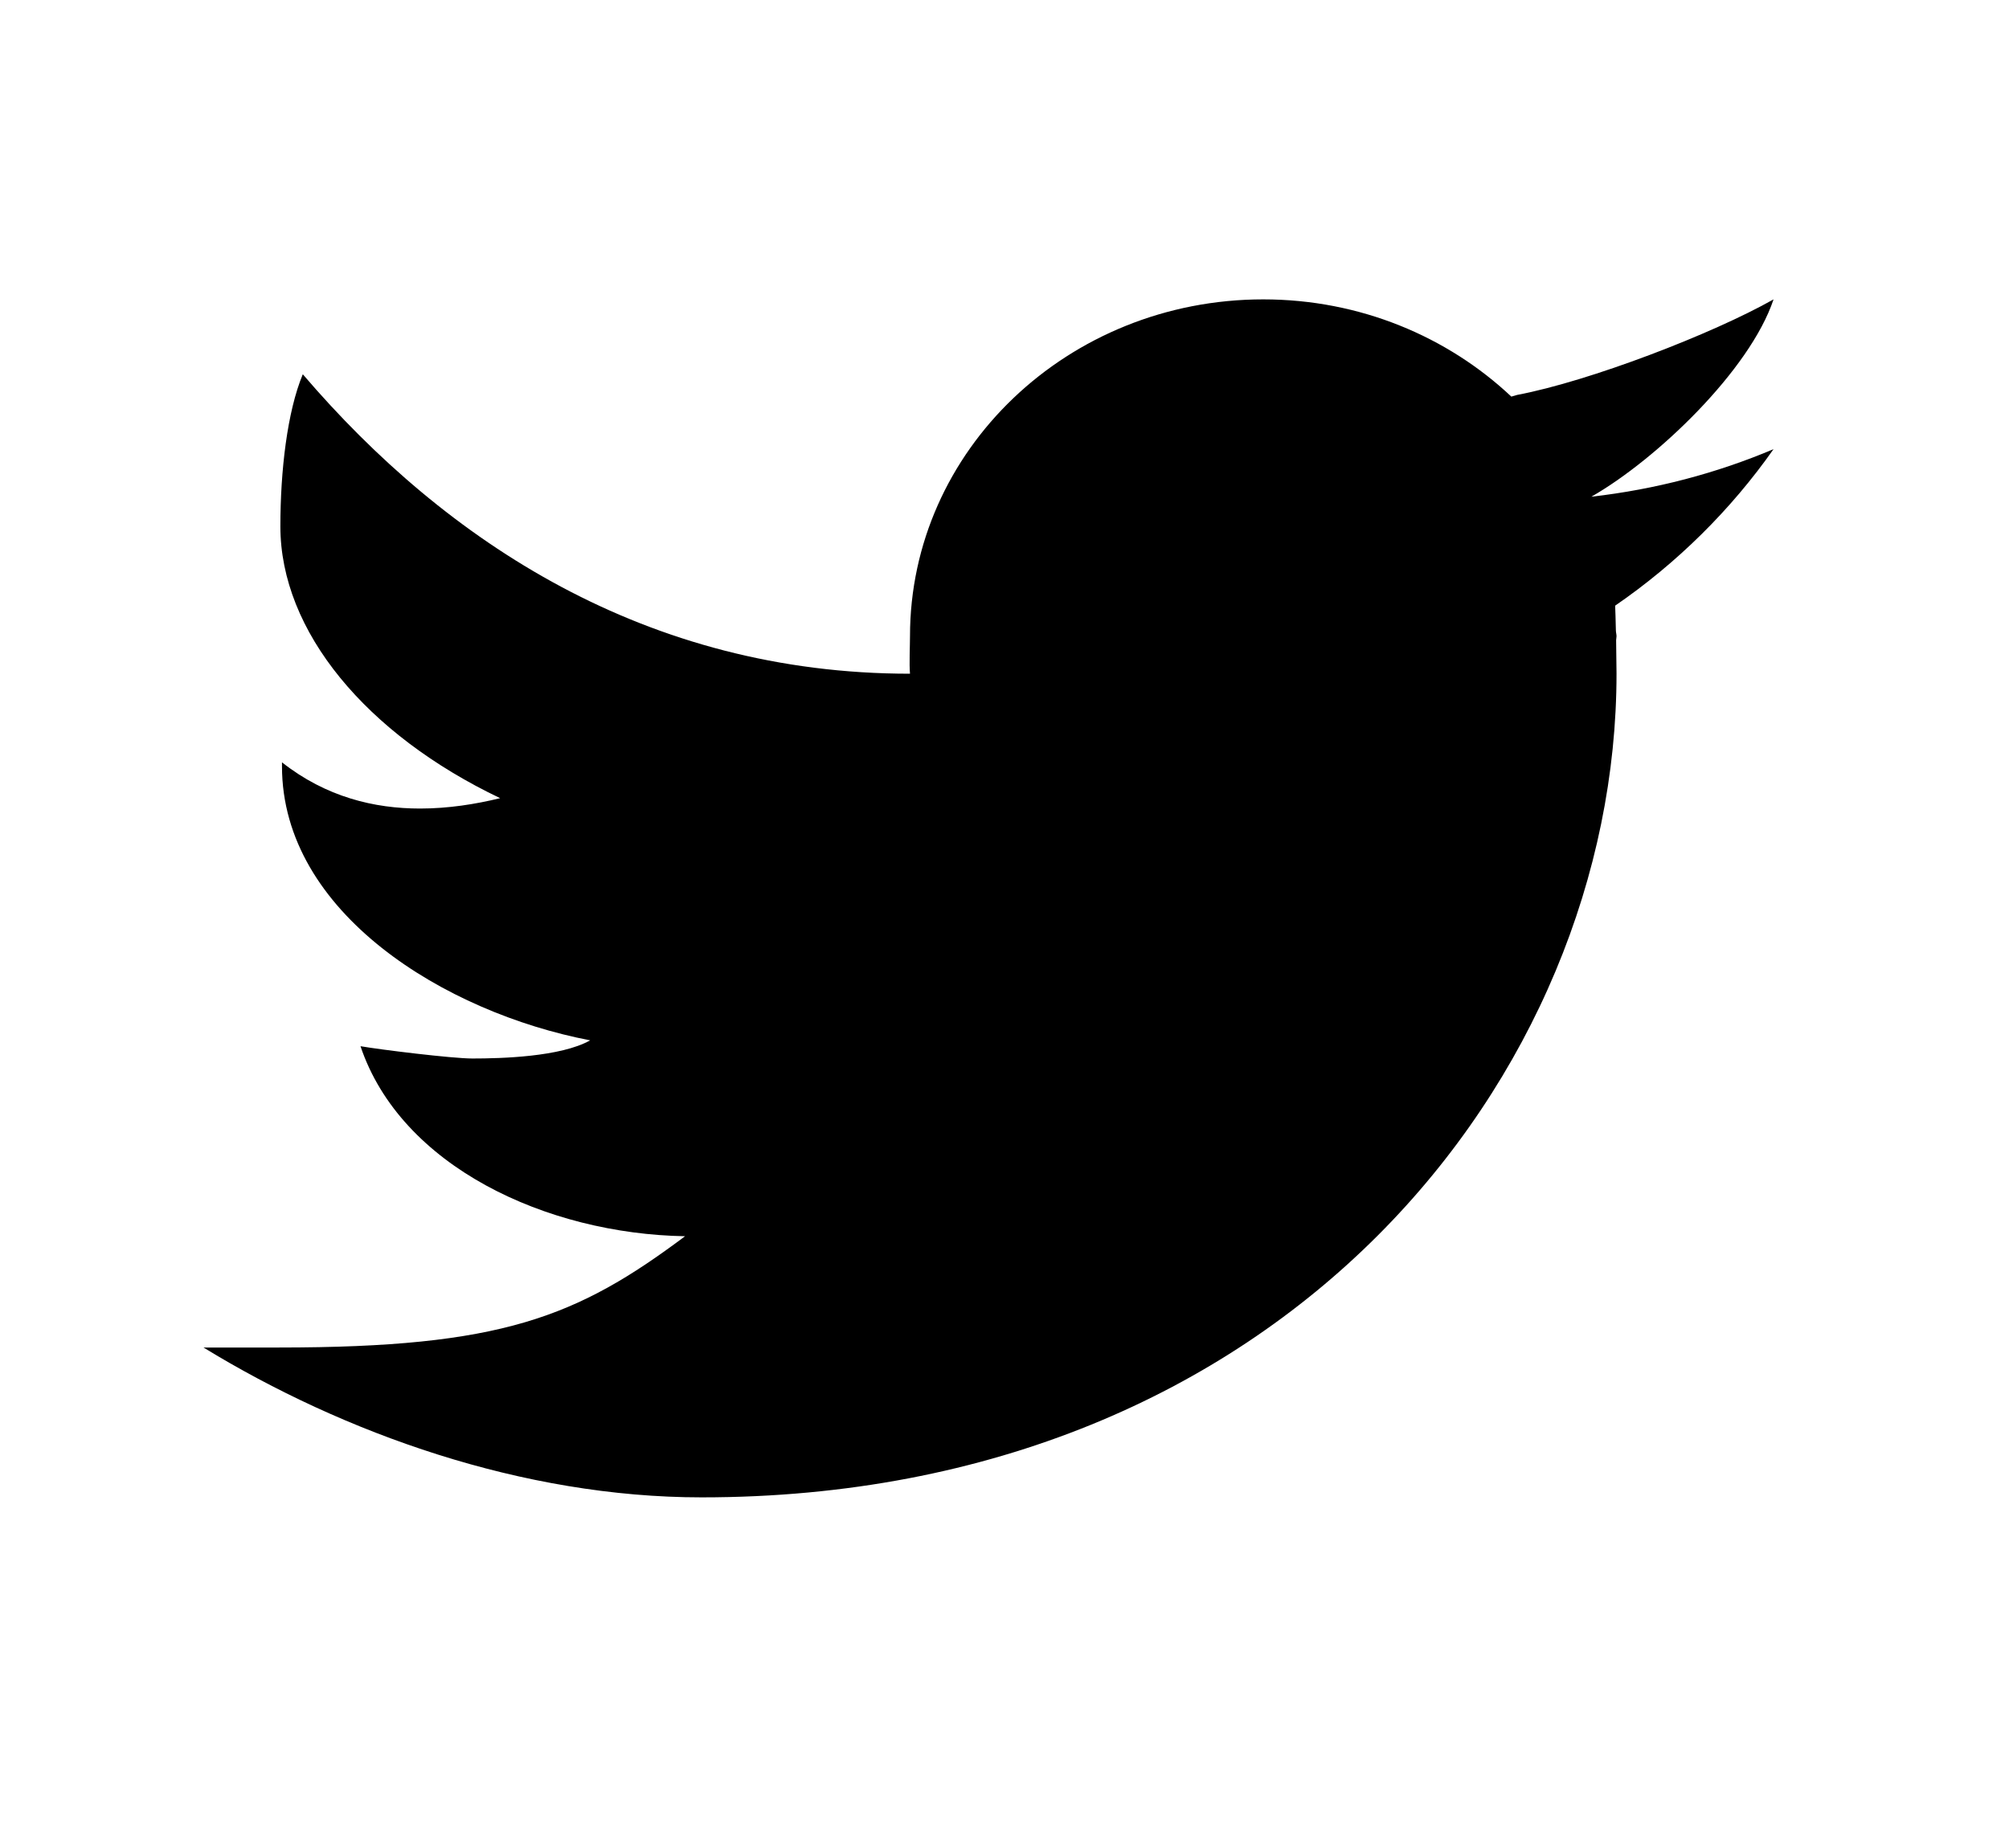 <svg width="25" height="23" viewBox="0 0 25 23" fill="none" xmlns="http://www.w3.org/2000/svg">
<path d="M22.07 3.726C21.308 4.157 19.779 4.745 18.88 4.915C18.854 4.922 18.832 4.93 18.807 4.936C18.013 4.189 16.924 3.726 15.72 3.726C13.292 3.726 11.324 5.604 11.324 7.919C11.324 8.041 11.313 8.266 11.324 8.385C8.049 8.385 5.556 6.749 3.768 4.658C3.574 5.124 3.489 5.86 3.489 6.551C3.489 7.857 4.558 9.139 6.224 9.934C5.917 10.009 5.579 10.063 5.227 10.063C4.66 10.063 4.059 9.921 3.509 9.488C3.509 9.504 3.509 9.519 3.509 9.536C3.509 11.36 5.539 12.602 7.344 12.948C6.978 13.154 6.239 13.174 5.879 13.174C5.625 13.174 4.726 13.063 4.486 13.021C4.988 14.516 6.799 15.357 8.525 15.386C7.175 16.396 6.239 16.771 3.474 16.771H2.532C4.279 17.839 6.503 18.636 8.732 18.636C15.991 18.636 20.116 13.359 20.116 8.385C20.116 8.305 20.114 8.137 20.111 7.968C20.111 7.952 20.116 7.936 20.116 7.919C20.116 7.894 20.108 7.87 20.108 7.845C20.105 7.718 20.102 7.599 20.099 7.538C20.871 7.007 21.54 6.344 22.07 5.59C21.361 5.89 20.601 6.091 19.803 6.182C20.618 5.716 21.776 4.606 22.07 3.726Z" fill="black"/>
</svg>
